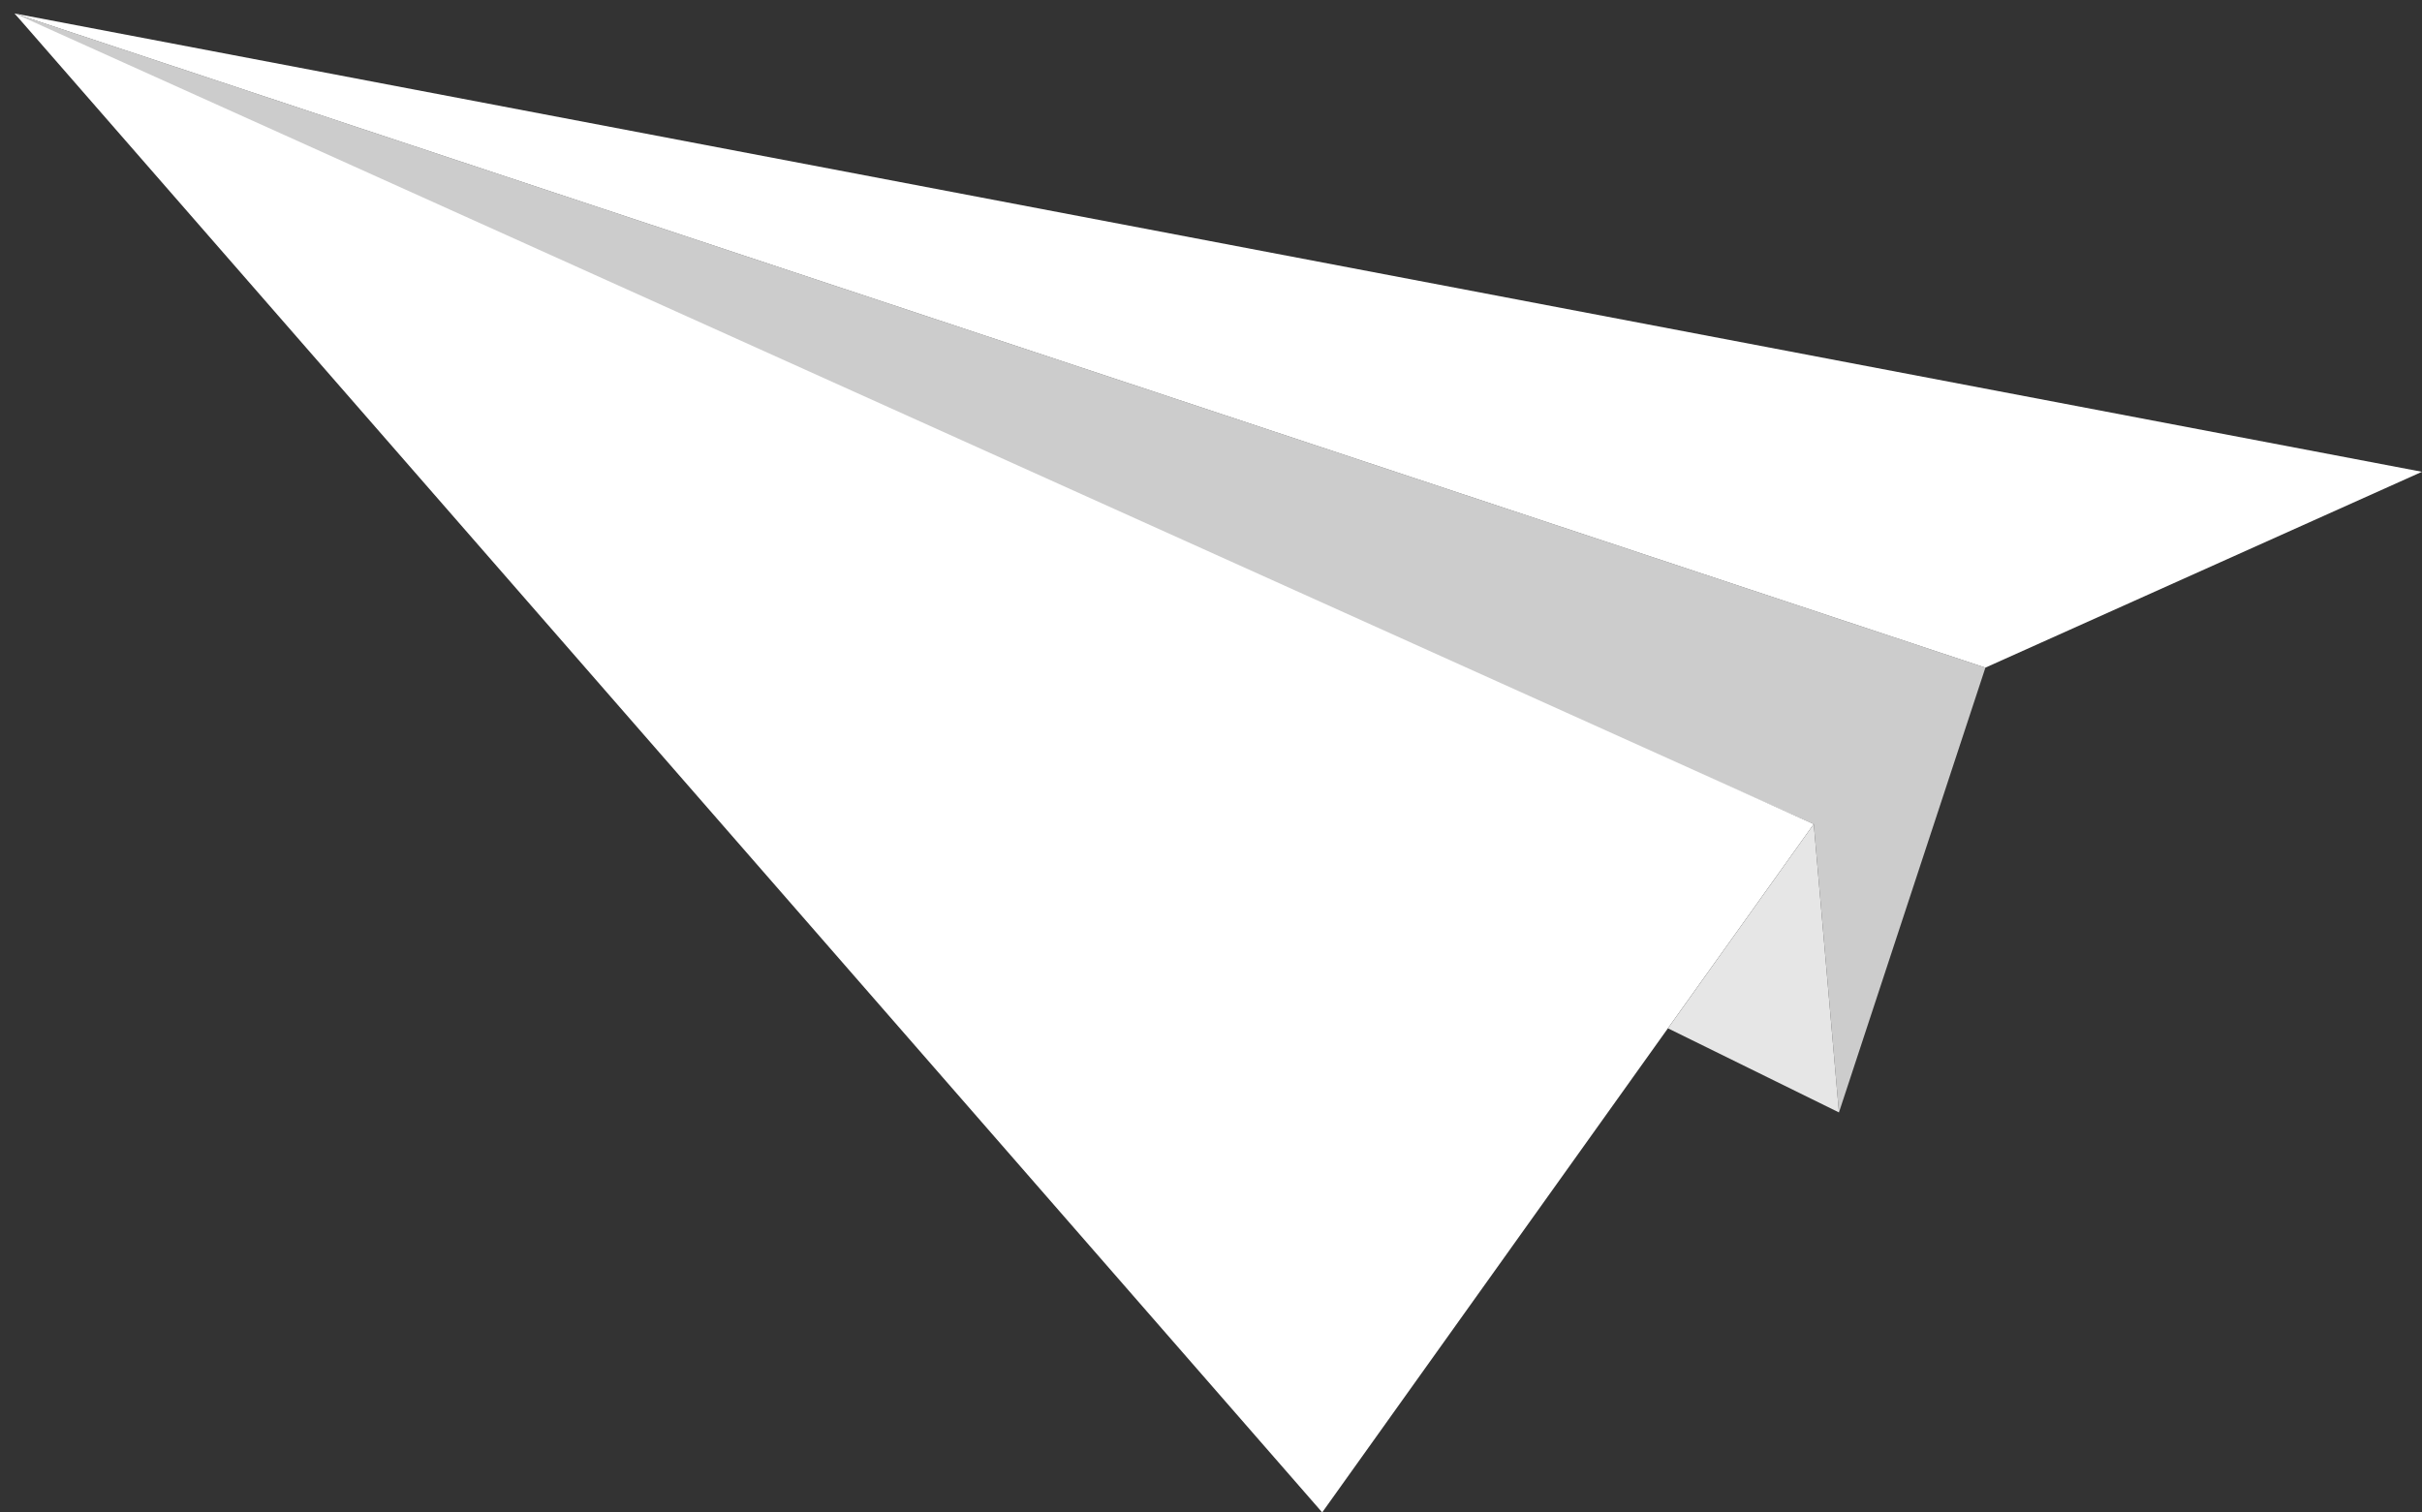 <?xml version="1.0" encoding="utf-8"?>
<!-- Generator: Adobe Illustrator 16.0.0, SVG Export Plug-In . SVG Version: 6.00 Build 0)  -->
<!DOCTYPE svg PUBLIC "-//W3C//DTD SVG 1.1//EN" "http://www.w3.org/Graphics/SVG/1.1/DTD/svg11.dtd">
<svg version="1.1" id="圖層_1" xmlns="http://www.w3.org/2000/svg" xmlns:xlink="http://www.w3.org/1999/xlink" x="0px" y="0px"
	 width="86.393px" height="53.958px" viewBox="0 0 86.393 53.958" enable-background="new 0 0 86.393 53.958" xml:space="preserve">
<rect x="0" y="0" width="86.393" height="53.958" fill="#333333" stroke="none"/>
<g>
	<polyline fill="#CCCCCC" points="0.521,0.481 70.82,23.819 65.596,39.688 64.697,29.401 1.459,1.348 	"/>
	<polyline fill="#FFFFFF" points="0.521,0.481 47.163,53.958 64.697,29.401 0.521,0.481 	"/>
	<polygon fill="#E6E6E6" points="64.697,29.401 65.596,39.688 59.496,36.687 	"/>
	<polygon fill="#FFFFFF" points="0.521,0.481 86.393,16.832 70.82,23.819 	"/>
</g>
</svg>
